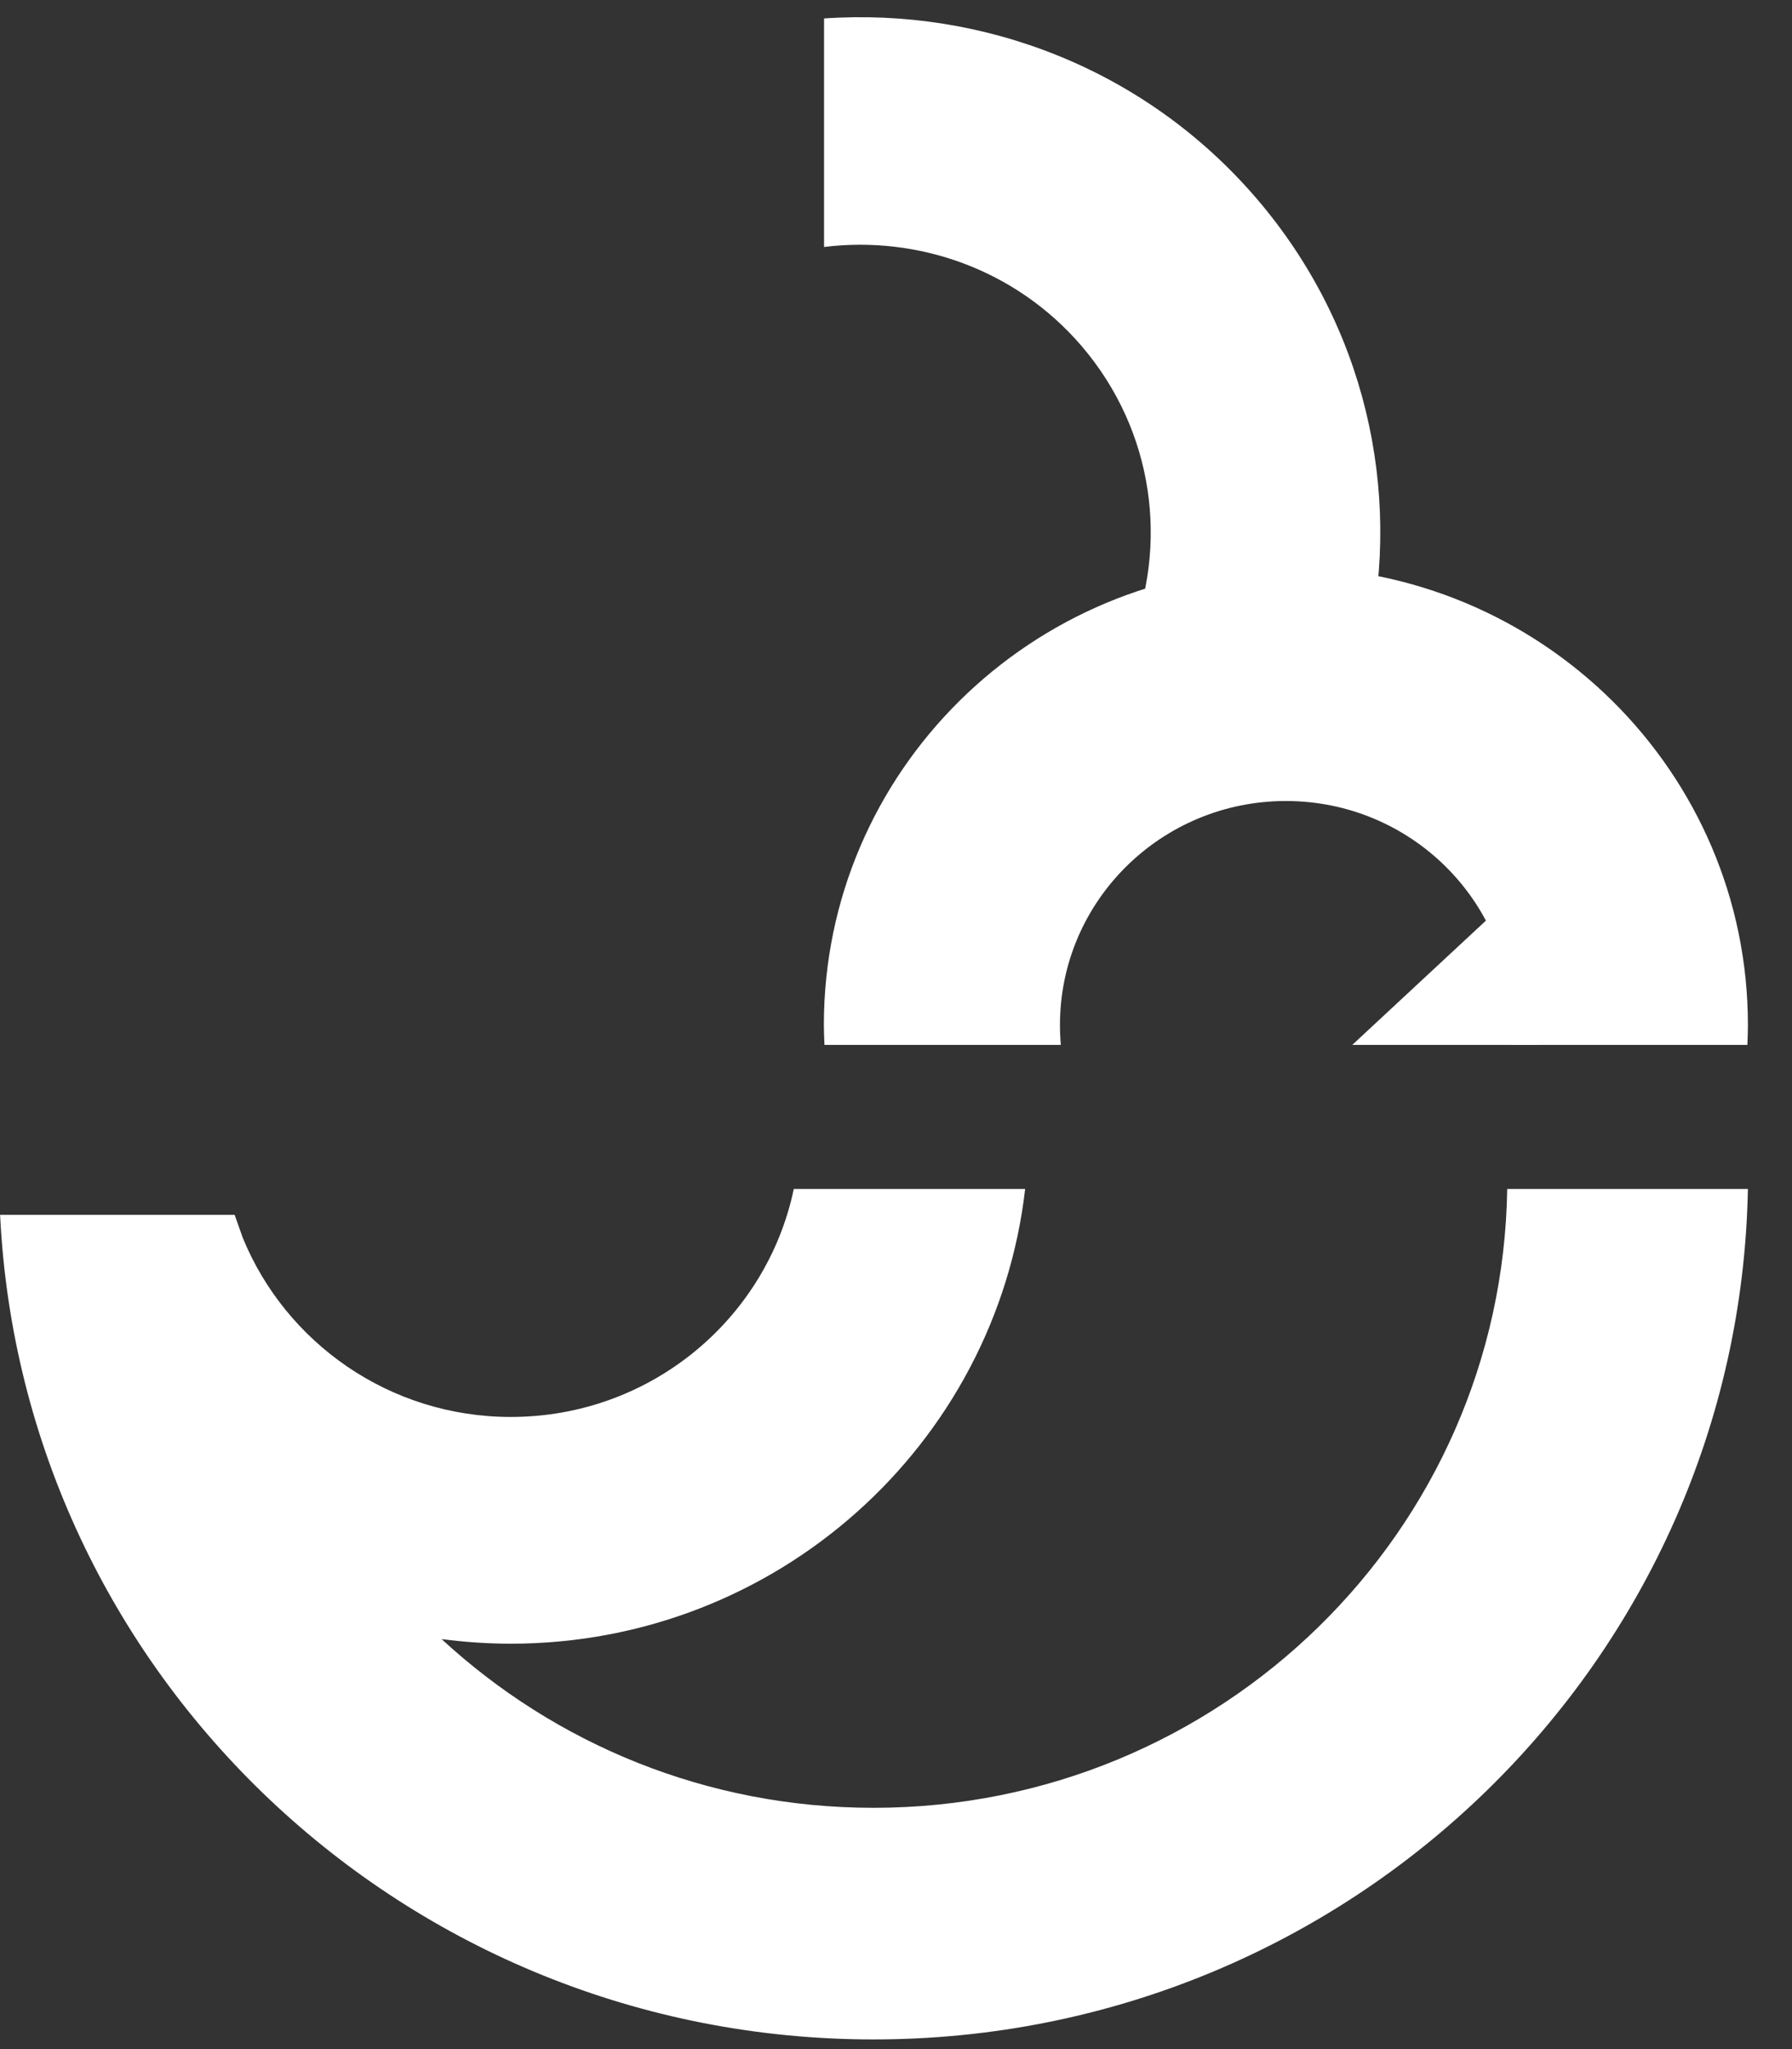 <svg width="28" height="32" viewBox="0 0 28 32" fill="none" xmlns="http://www.w3.org/2000/svg">
<rect x="0" y="0" width="28" height="32" fill="#333333" stroke="none"/>
<g id="&#231;&#187;&#132;">
<path id="&#232;&#183;&#175;&#229;&#190;&#132;" d="M16.576 16.318C16.566 16.215 16.562 16.111 16.562 16.006C16.562 14.075 18.143 12.509 20.092 12.509C22.042 12.509 23.623 14.075 23.623 16.006C23.623 16.111 23.617 16.215 23.608 16.318H27.303C27.307 16.215 27.311 16.111 27.311 16.006C27.311 12.057 24.079 8.855 20.092 8.855C16.106 8.855 12.873 12.057 12.873 16.006C12.873 16.111 12.878 16.215 12.882 16.318H16.576Z" fill="white"/>
<path id="&#232;&#183;&#175;&#229;&#190;&#132;_2" d="M23.623 14L21.129 16.318H24.073L23.623 14Z" fill="white"/>
<path id="&#232;&#183;&#175;&#229;&#190;&#132;_3" d="M19.626 3.091C17.887 1.071 15.357 0.117 12.876 0.288V3.857C14.341 3.676 15.866 4.203 16.895 5.398C18.039 6.729 18.267 8.528 17.634 10.039H21.379C21.902 7.663 21.34 5.083 19.626 3.091Z" fill="white"/>
<path id="&#232;&#183;&#175;&#229;&#190;&#132;_4" d="M23.55 18.567C23.471 23.917 19.07 28.232 13.649 28.232C11.039 28.232 8.67 27.231 6.9 25.597C7.253 25.643 7.615 25.669 7.98 25.669C12.137 25.669 15.56 22.562 16.018 18.567H12.403C11.977 20.601 10.161 22.128 7.982 22.128C6.087 22.128 4.466 20.97 3.794 19.332L3.666 18.971H1.52588e-05C1.52588e-05 18.973 1.52588e-05 18.975 0.002 18.979C0.353 26.145 6.328 31.849 13.649 31.849C21.111 31.849 27.173 25.924 27.311 18.567L23.55 18.567Z" fill="white"/>
</g>
</svg>
